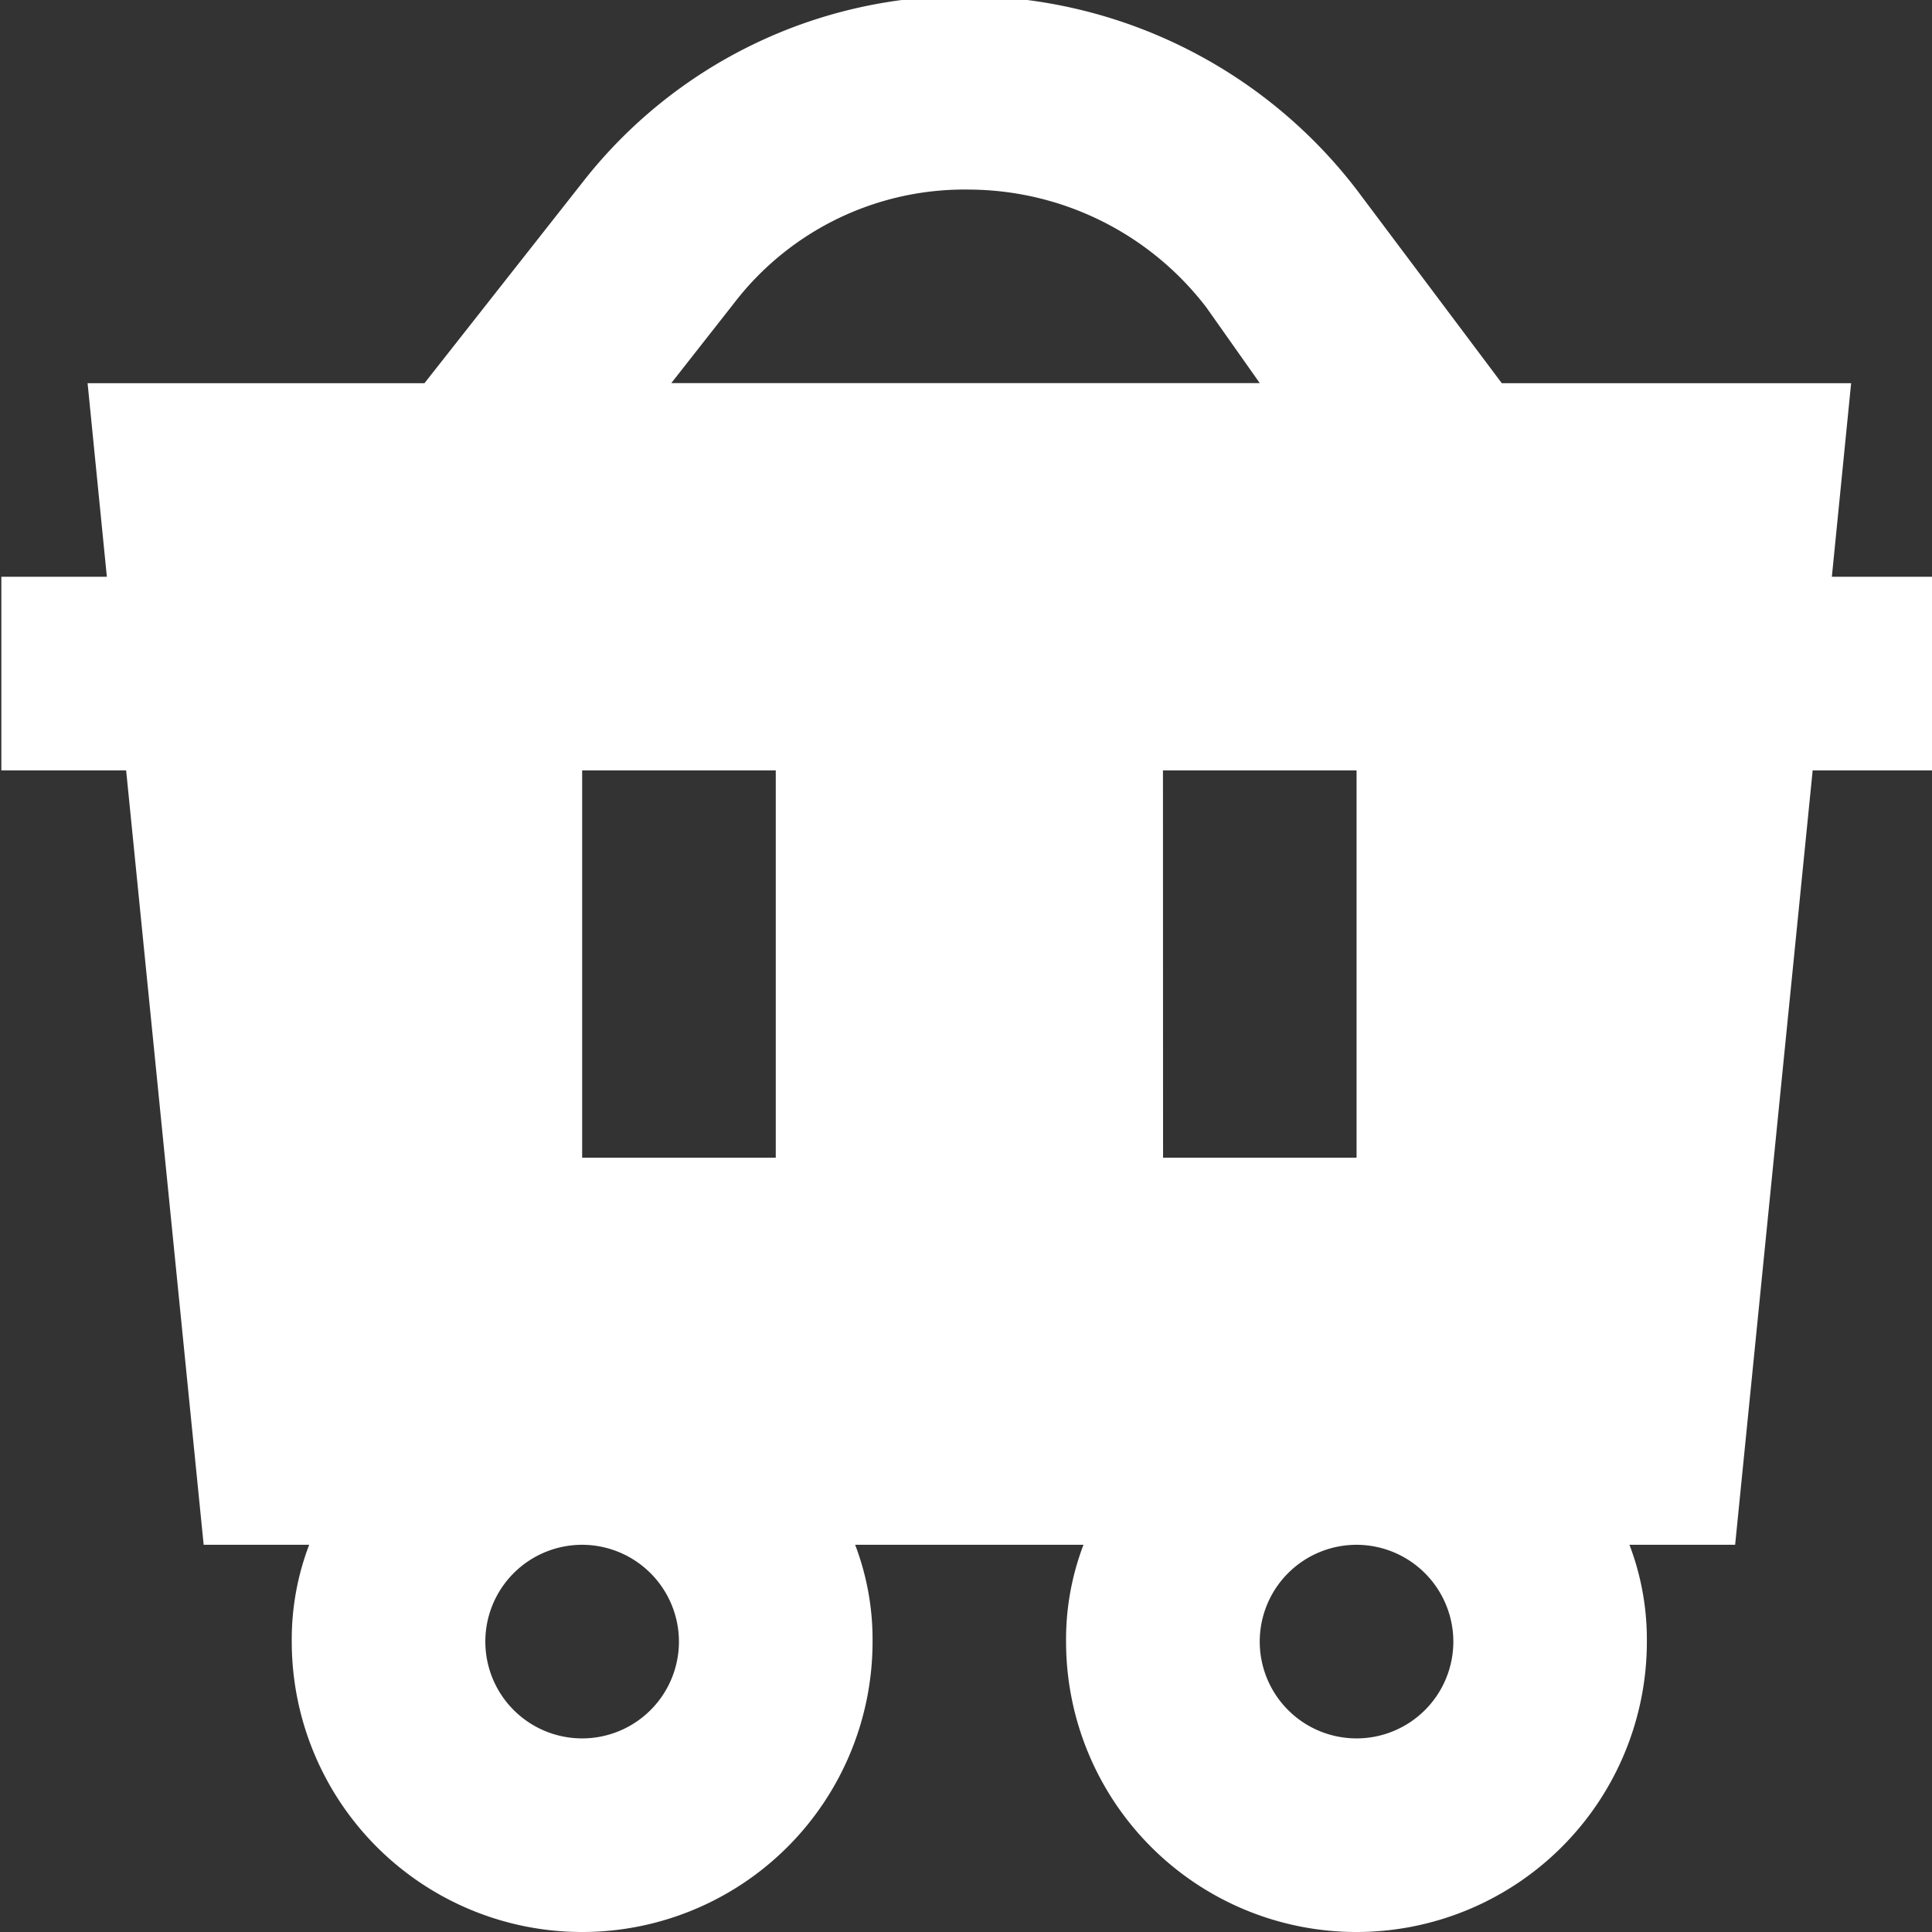<svg xmlns="http://www.w3.org/2000/svg" xmlns:xlink="http://www.w3.org/1999/xlink" width="77" height="77" viewBox="0 0 77 77">
  <rect x="0" y="0" width="77" height="77" fill="#333333" stroke="none"/>
  <defs>
    <clipPath id="clip-path">
      <rect id="Rectangle_1163" data-name="Rectangle 1163" width="77" height="77" transform="translate(-0.054 -0.054)" fill="#fff"/>
    </clipPath>
  </defs>
  <g id="Group_3380" data-name="Group 3380" transform="translate(0.054 -0.156)">
    <g id="Group_3379" data-name="Group 3379" transform="translate(0 0.21)" clip-path="url(#clip-path)">
      <path id="Path_11066" data-name="Path 11066" d="M72.955,23.148l.768-7.716H59.8L54.012,7.716A19.709,19.709,0,0,0,38.58,0,19.3,19.3,0,0,0,23.148,7.446l-6.285,7.986H3.437l.768,7.716H0v7.716H4.973l3.09,30.864h4.205a10.577,10.577,0,0,0-.694,3.858,11.574,11.574,0,0,0,23.148,0,10.594,10.594,0,0,0-.694-3.858h9.1a10.577,10.577,0,0,0-.694,3.858,11.574,11.574,0,0,0,23.148,0,10.586,10.586,0,0,0-.694-3.858H69.1l3.09-30.864H77.16V23.148ZM23.148,30.864h7.716V46.3H23.148Zm23.148,0h7.716V46.3H46.3ZM29.205,12.238A11.569,11.569,0,0,1,38.58,7.716a11.968,11.968,0,0,1,9.448,4.7l2.126,3.013H26.7Zm-2.2,53.348a3.858,3.858,0,1,1-3.858-3.858,3.864,3.864,0,0,1,3.858,3.858m30.864,0a3.858,3.858,0,1,1-3.858-3.858,3.864,3.864,0,0,1,3.858,3.858" transform="translate(0 -0.214)" fill="#fff"/>
    </g>
  </g>
</svg>
